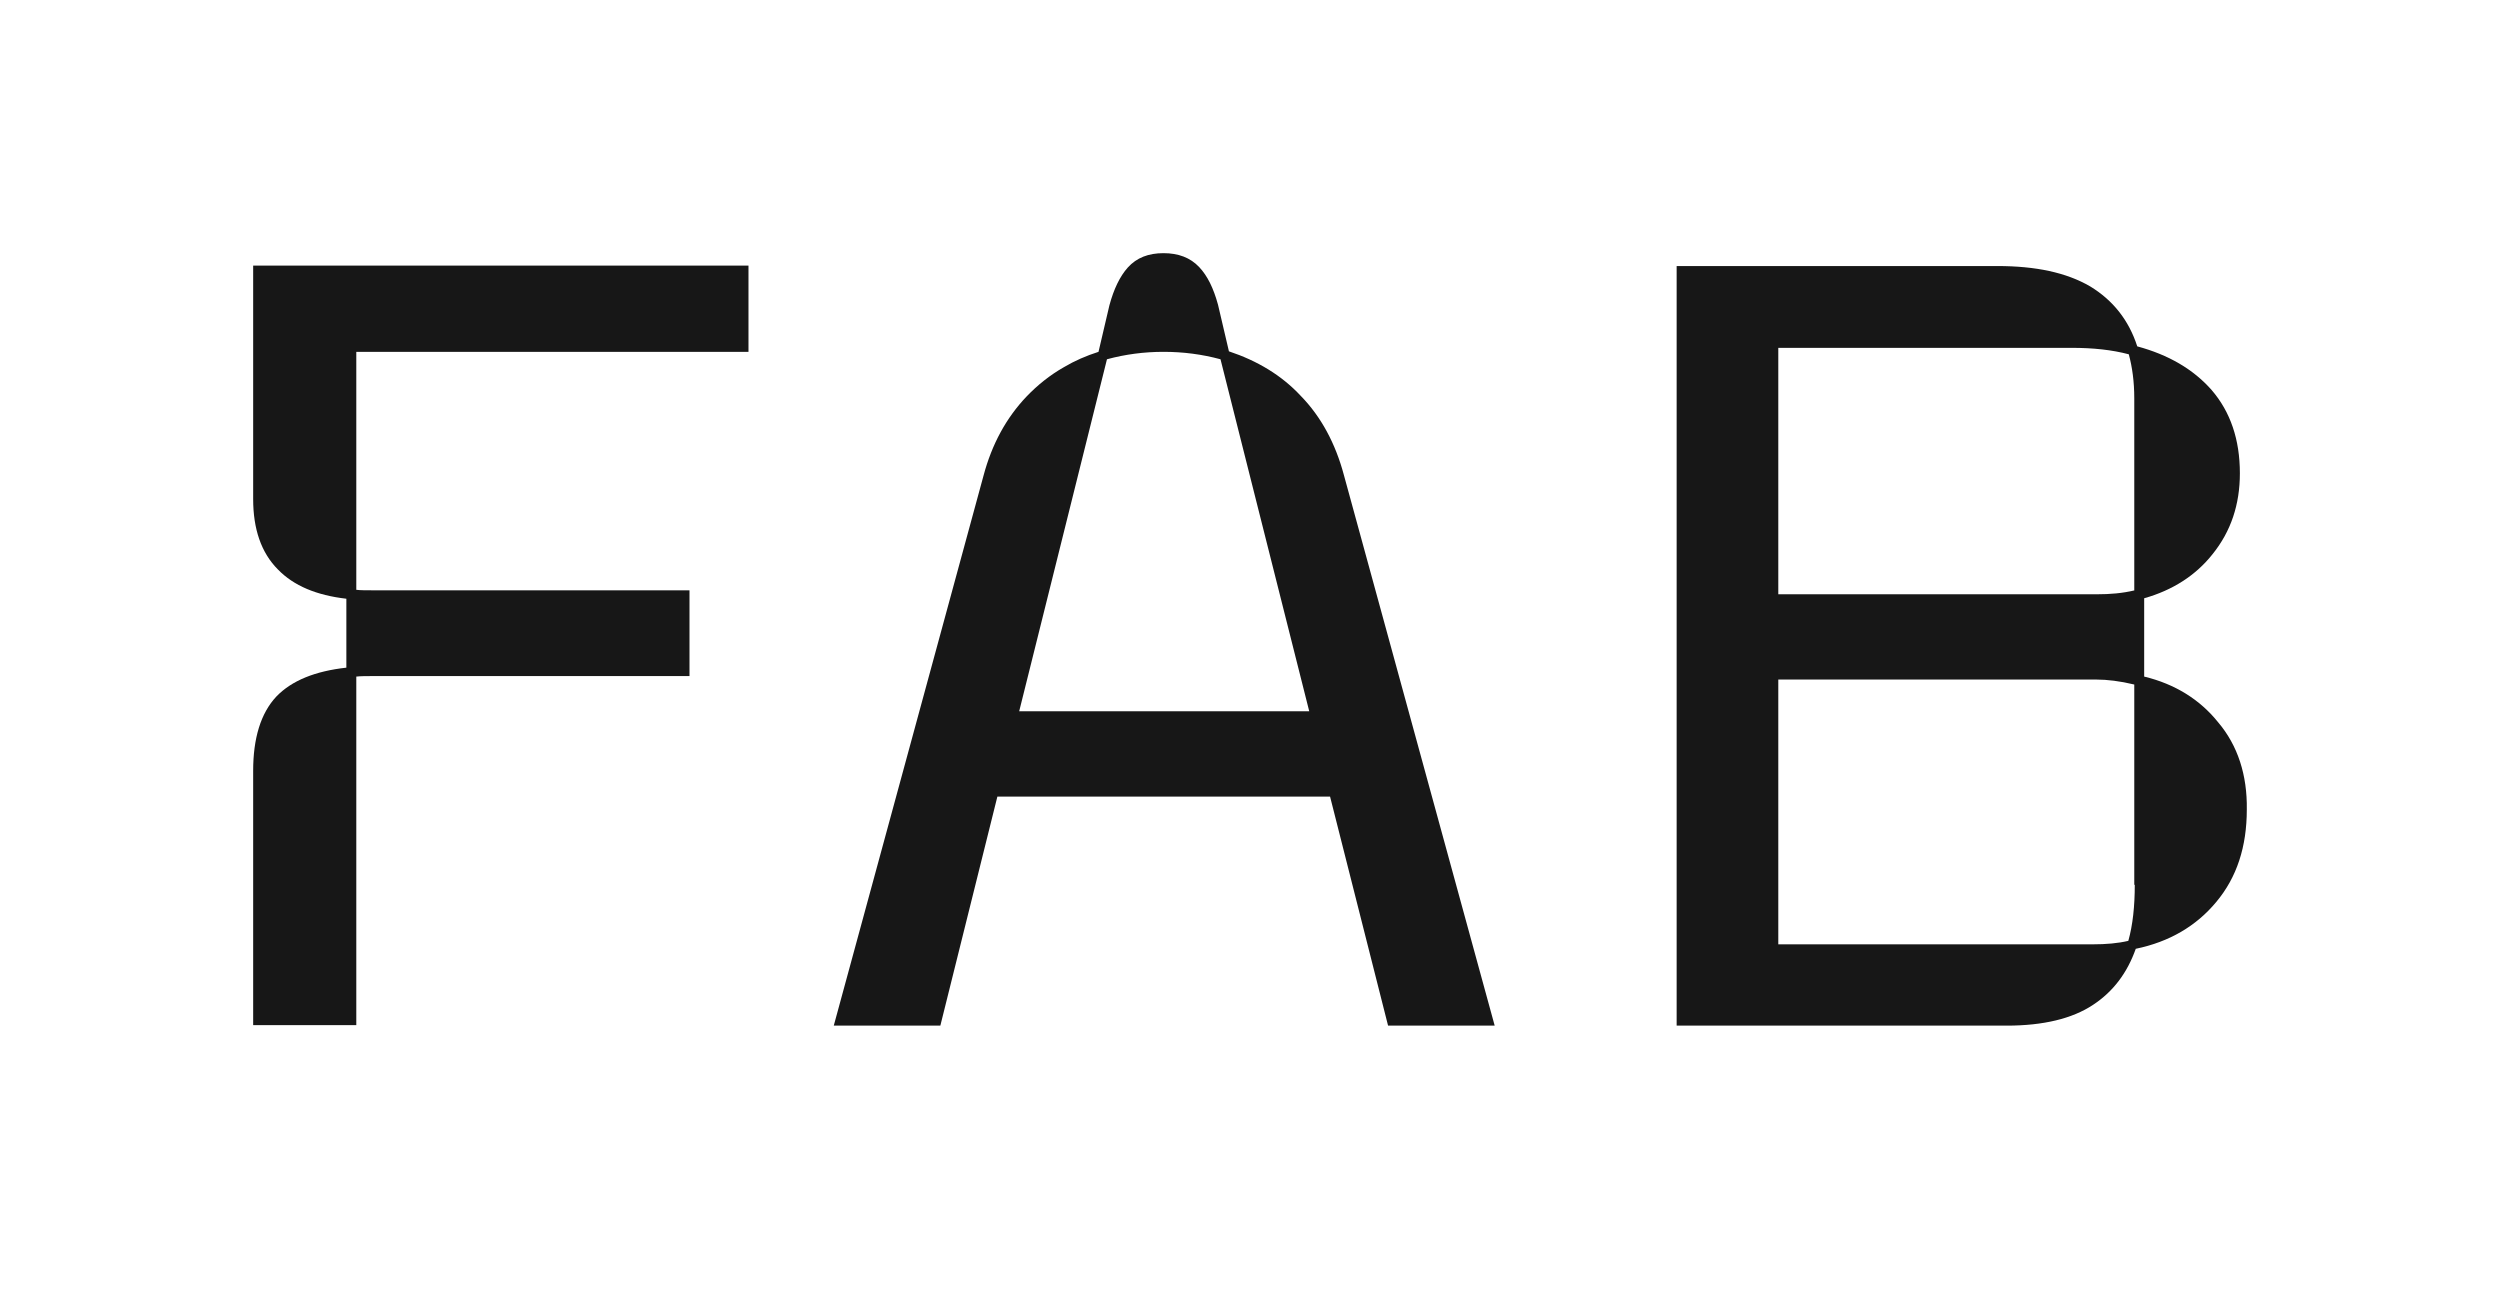 <svg preserveAspectRatio="none" width="100%" height="100%" overflow="visible" style="display: block;" viewBox="0 0 79 41" fill="none" xmlns="http://www.w3.org/2000/svg">
<g id="Logo Container">
<g id="Logo">
<path d="M70.091 22.822C69.511 22.101 68.728 21.615 67.756 21.38V18.905C68.649 18.654 69.386 18.184 69.918 17.51C70.498 16.79 70.78 15.943 70.78 14.956C70.78 13.891 70.482 13.014 69.887 12.324C69.307 11.666 68.524 11.212 67.537 10.945C67.27 10.115 66.769 9.488 66.049 9.05C65.296 8.611 64.325 8.407 63.119 8.407H52.982V32.41H63.416C64.56 32.41 65.484 32.191 66.142 31.752C66.785 31.329 67.224 30.734 67.49 29.982C68.555 29.762 69.401 29.261 70.028 28.509C70.686 27.726 70.999 26.754 70.999 25.579C71.015 24.498 70.717 23.558 70.091 22.822ZM67.459 27.96C67.459 28.634 67.396 29.23 67.255 29.731C66.926 29.809 66.55 29.841 66.127 29.841H56.194V21.474H66.252C66.581 21.474 66.989 21.521 67.443 21.631V27.96H67.459ZM67.459 18.654C67.067 18.748 66.675 18.779 66.268 18.779H56.194V10.992H65.469C66.142 10.992 66.738 11.055 67.27 11.196C67.38 11.604 67.443 12.058 67.443 12.591V18.654H67.459Z" fill="#171717"/>
<path d="M42.469 15.019C42.202 14.016 41.748 13.17 41.106 12.512C40.495 11.854 39.727 11.4 38.834 11.102L38.489 9.629C38.348 9.112 38.16 8.721 37.894 8.439C37.612 8.141 37.236 8 36.766 8C36.296 8 35.92 8.141 35.638 8.454C35.387 8.736 35.199 9.128 35.058 9.645L34.713 11.118C34.322 11.243 33.961 11.4 33.617 11.604C33.178 11.854 32.786 12.168 32.441 12.528C31.799 13.202 31.345 14.032 31.078 15.035L26.347 32.41H29.715L31.517 25.172H42.03L43.863 32.41H47.232L42.469 15.019ZM32.206 22.477L34.98 11.353C35.559 11.196 36.155 11.118 36.766 11.118C37.392 11.118 37.988 11.196 38.568 11.353L41.372 22.477H32.206Z" fill="#171717"/>
<path d="M8 15.771C8 16.711 8.251 17.463 8.783 17.996C9.285 18.513 10.005 18.811 10.945 18.92V21.098C9.958 21.208 9.222 21.505 8.736 22.007C8.235 22.54 8 23.338 8 24.357V32.394H11.259V21.38C11.4 21.364 11.588 21.364 11.807 21.364H21.788V18.654H16.797H11.807C11.572 18.654 11.384 18.654 11.259 18.638V11.118H23.652V8.392H8V15.771Z" fill="#171717"/>
</g>
</g>
</svg>
